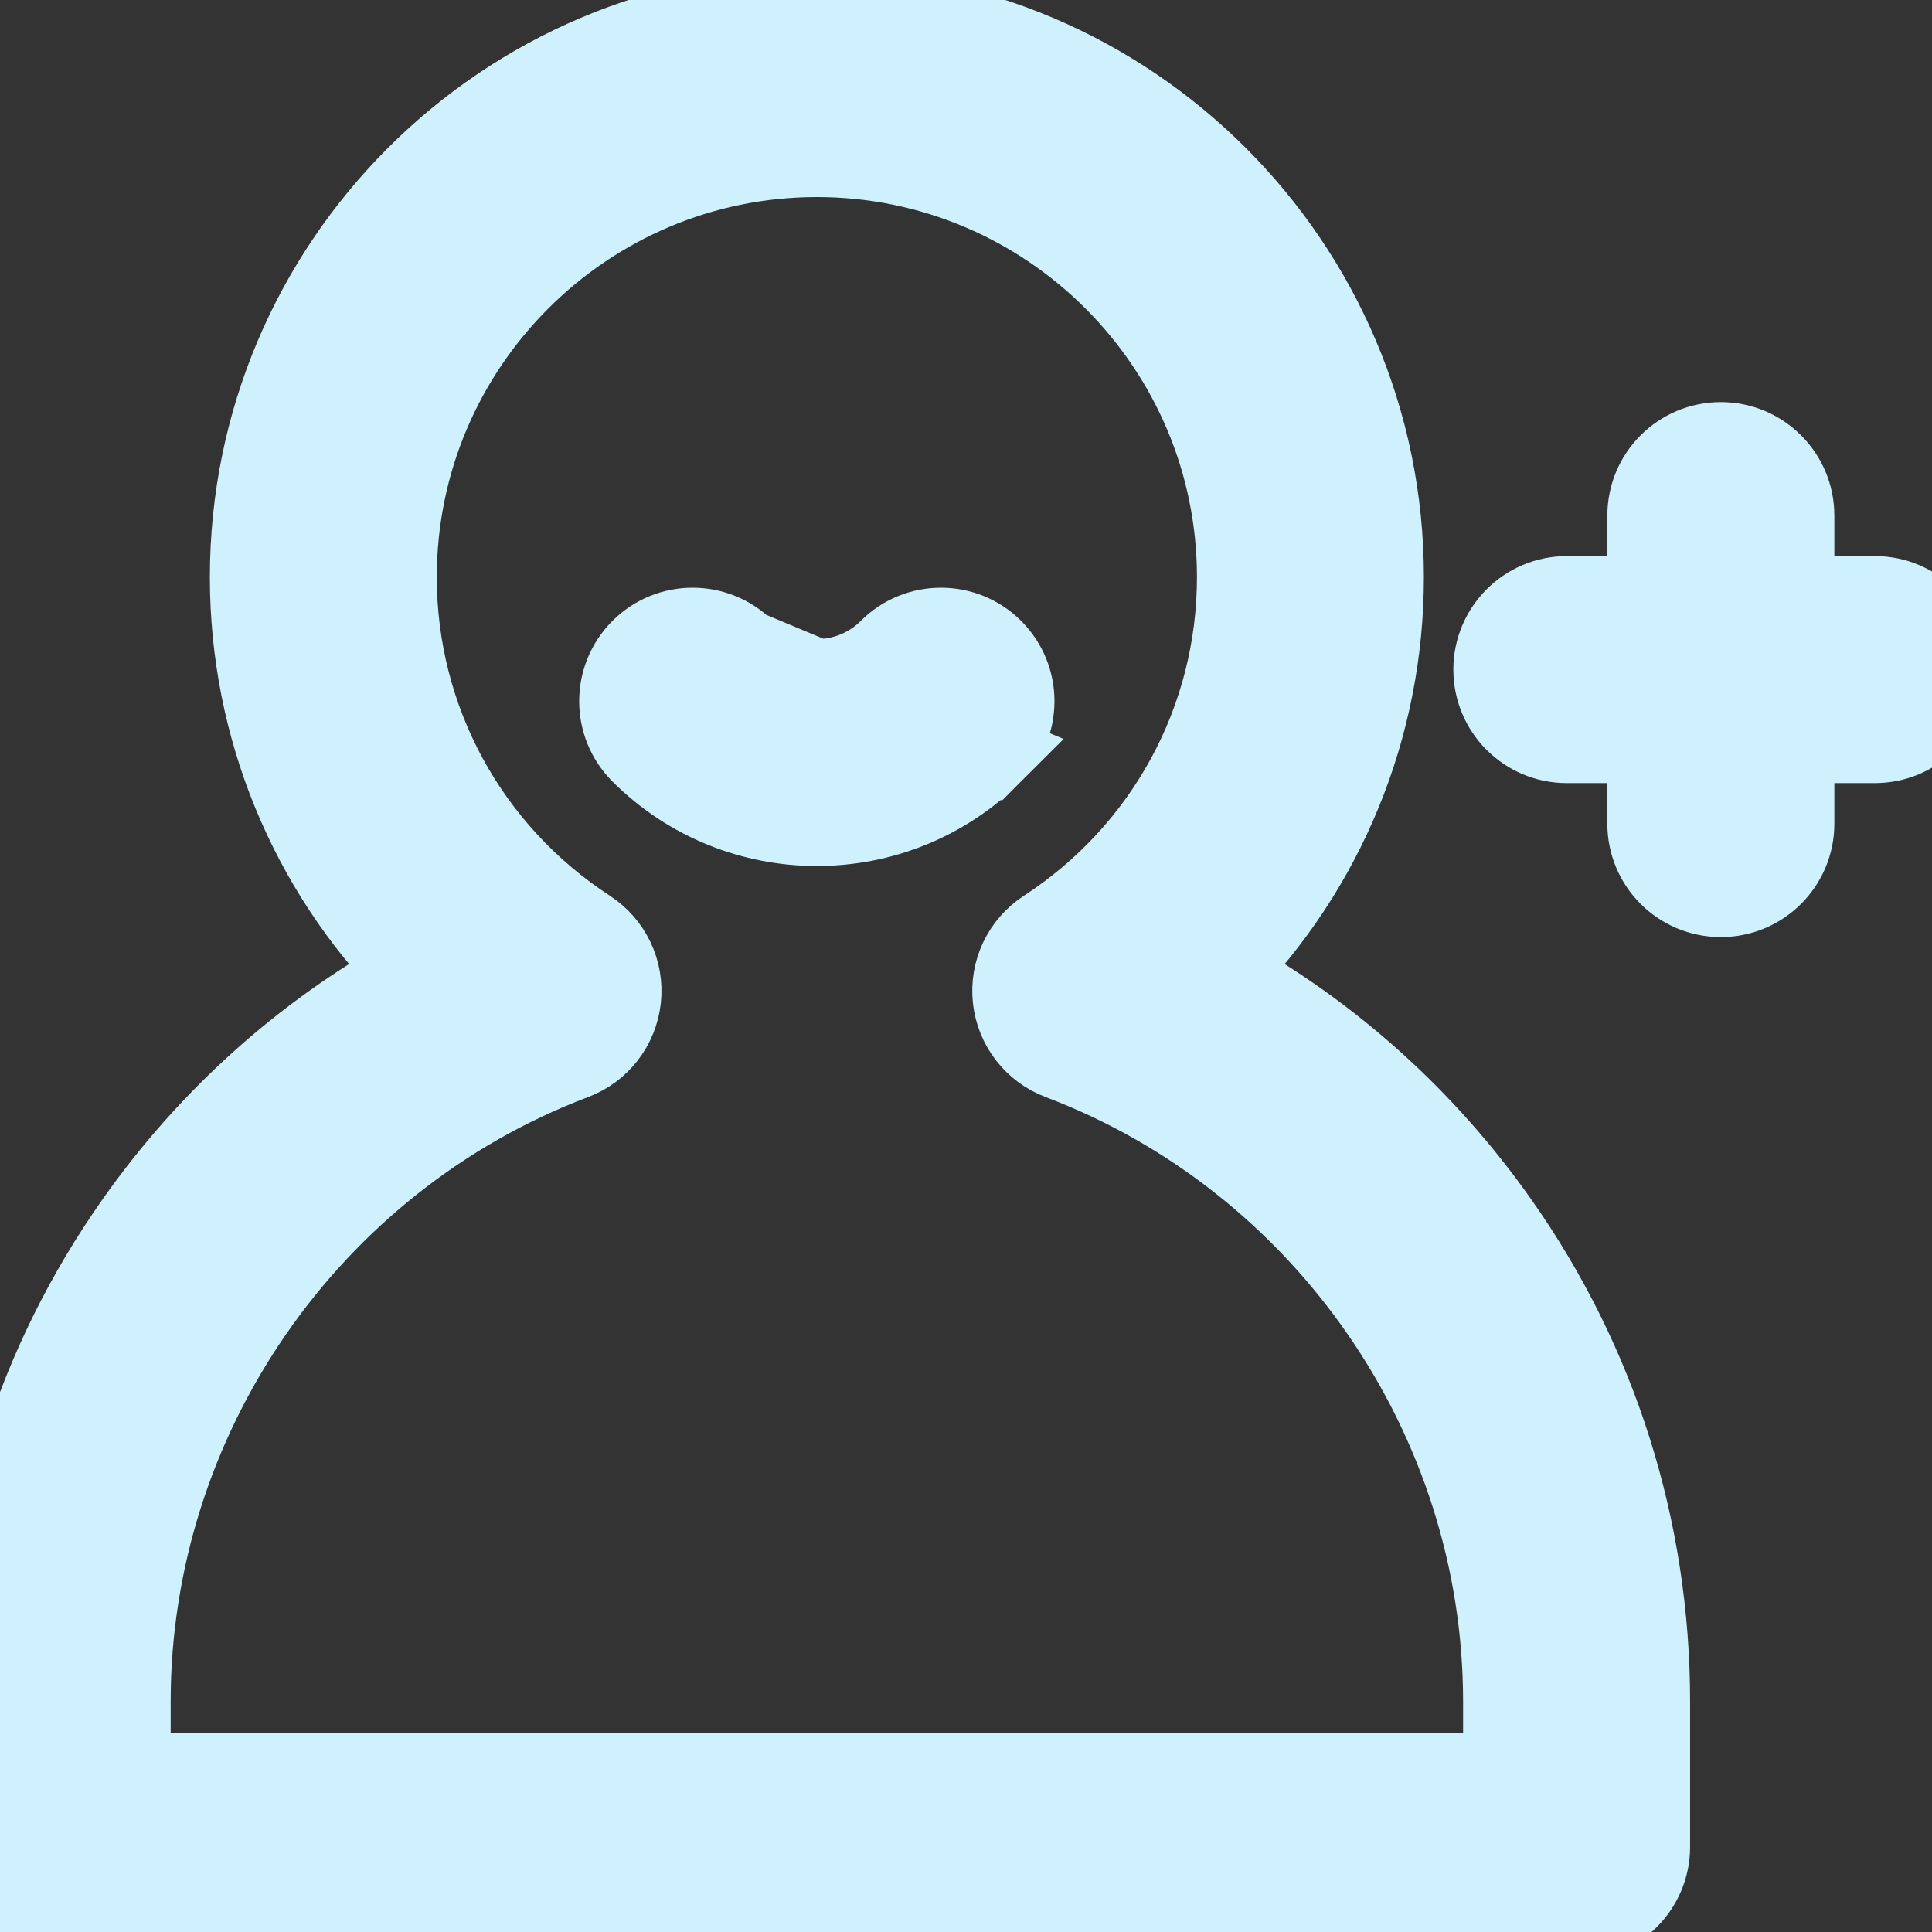 <svg width="24" height="24" viewBox="0 0 24 24" fill="none" xmlns="http://www.w3.org/2000/svg">
<rect x="0" y="0" width="24" height="24" fill="#333333" stroke="none"/>
<g clip-path="url(#clip0)">
<path d="M18.675 21.138V22.031H1.62V21.138C1.62 17.614 3.834 14.407 7.13 13.16L7.13 13.16C7.45 13.039 7.675 12.748 7.712 12.407C7.749 12.066 7.591 11.734 7.304 11.547L7.304 11.547C5.815 10.577 4.926 8.941 4.926 7.169C4.926 4.29 7.269 1.948 10.148 1.948C13.026 1.948 15.369 4.29 15.369 7.169C15.369 8.941 14.48 10.577 12.991 11.547L12.991 11.547C12.704 11.734 12.546 12.066 12.583 12.407C12.62 12.748 12.845 13.039 13.165 13.16C16.461 14.407 18.675 17.614 18.675 21.138ZM15.179 12.094C16.457 10.792 17.188 9.036 17.188 7.169C17.188 3.287 14.03 0.128 10.148 0.128C6.265 0.128 3.107 3.287 3.107 7.169C3.107 9.036 3.838 10.792 5.116 12.094C3.757 12.849 2.585 13.902 1.678 15.193C0.449 16.939 -0.2 18.996 -0.2 21.138V22.941C-0.2 23.444 0.207 23.851 0.71 23.851H19.585C20.088 23.851 20.495 23.444 20.495 22.941V21.138C20.495 18.996 19.846 16.939 18.617 15.193C17.709 13.902 16.538 12.849 15.179 12.094Z" fill="#CEF1FD" stroke="#CEF1FD" strokeWidth="0.4"/>
<path d="M9.248 8.067C9.743 8.563 10.55 8.563 11.046 8.067C11.401 7.712 11.977 7.712 12.332 8.067C12.688 8.423 12.688 8.999 12.332 9.354L9.248 8.067ZM9.248 8.067C8.892 7.712 8.316 7.712 7.961 8.067C7.606 8.423 7.606 8.999 7.961 9.354C8.564 9.957 9.356 10.258 10.147 10.258C10.938 10.258 11.729 9.957 12.332 9.354L9.248 8.067Z" fill="#CEF1FD" stroke="#CEF1FD" strokeWidth="0.4"/>
<path d="M23.29 7.408H22.287V6.405C22.287 5.903 21.879 5.495 21.377 5.495C20.874 5.495 20.467 5.903 20.467 6.405V7.408H19.464C18.961 7.408 18.554 7.816 18.554 8.318C18.554 8.821 18.961 9.228 19.464 9.228H20.467V10.232C20.467 10.734 20.874 11.141 21.377 11.141C21.879 11.141 22.287 10.734 22.287 10.232V9.228H23.29C23.792 9.228 24.2 8.821 24.2 8.318C24.2 7.816 23.793 7.408 23.29 7.408Z" fill="#CEF1FD" stroke="#CEF1FD" strokeWidth="0.4"/>
</g>
<defs>
<clipPath id="clip0">
<rect width="24" height="24" fill="white"/>
</clipPath>
</defs>
</svg>
